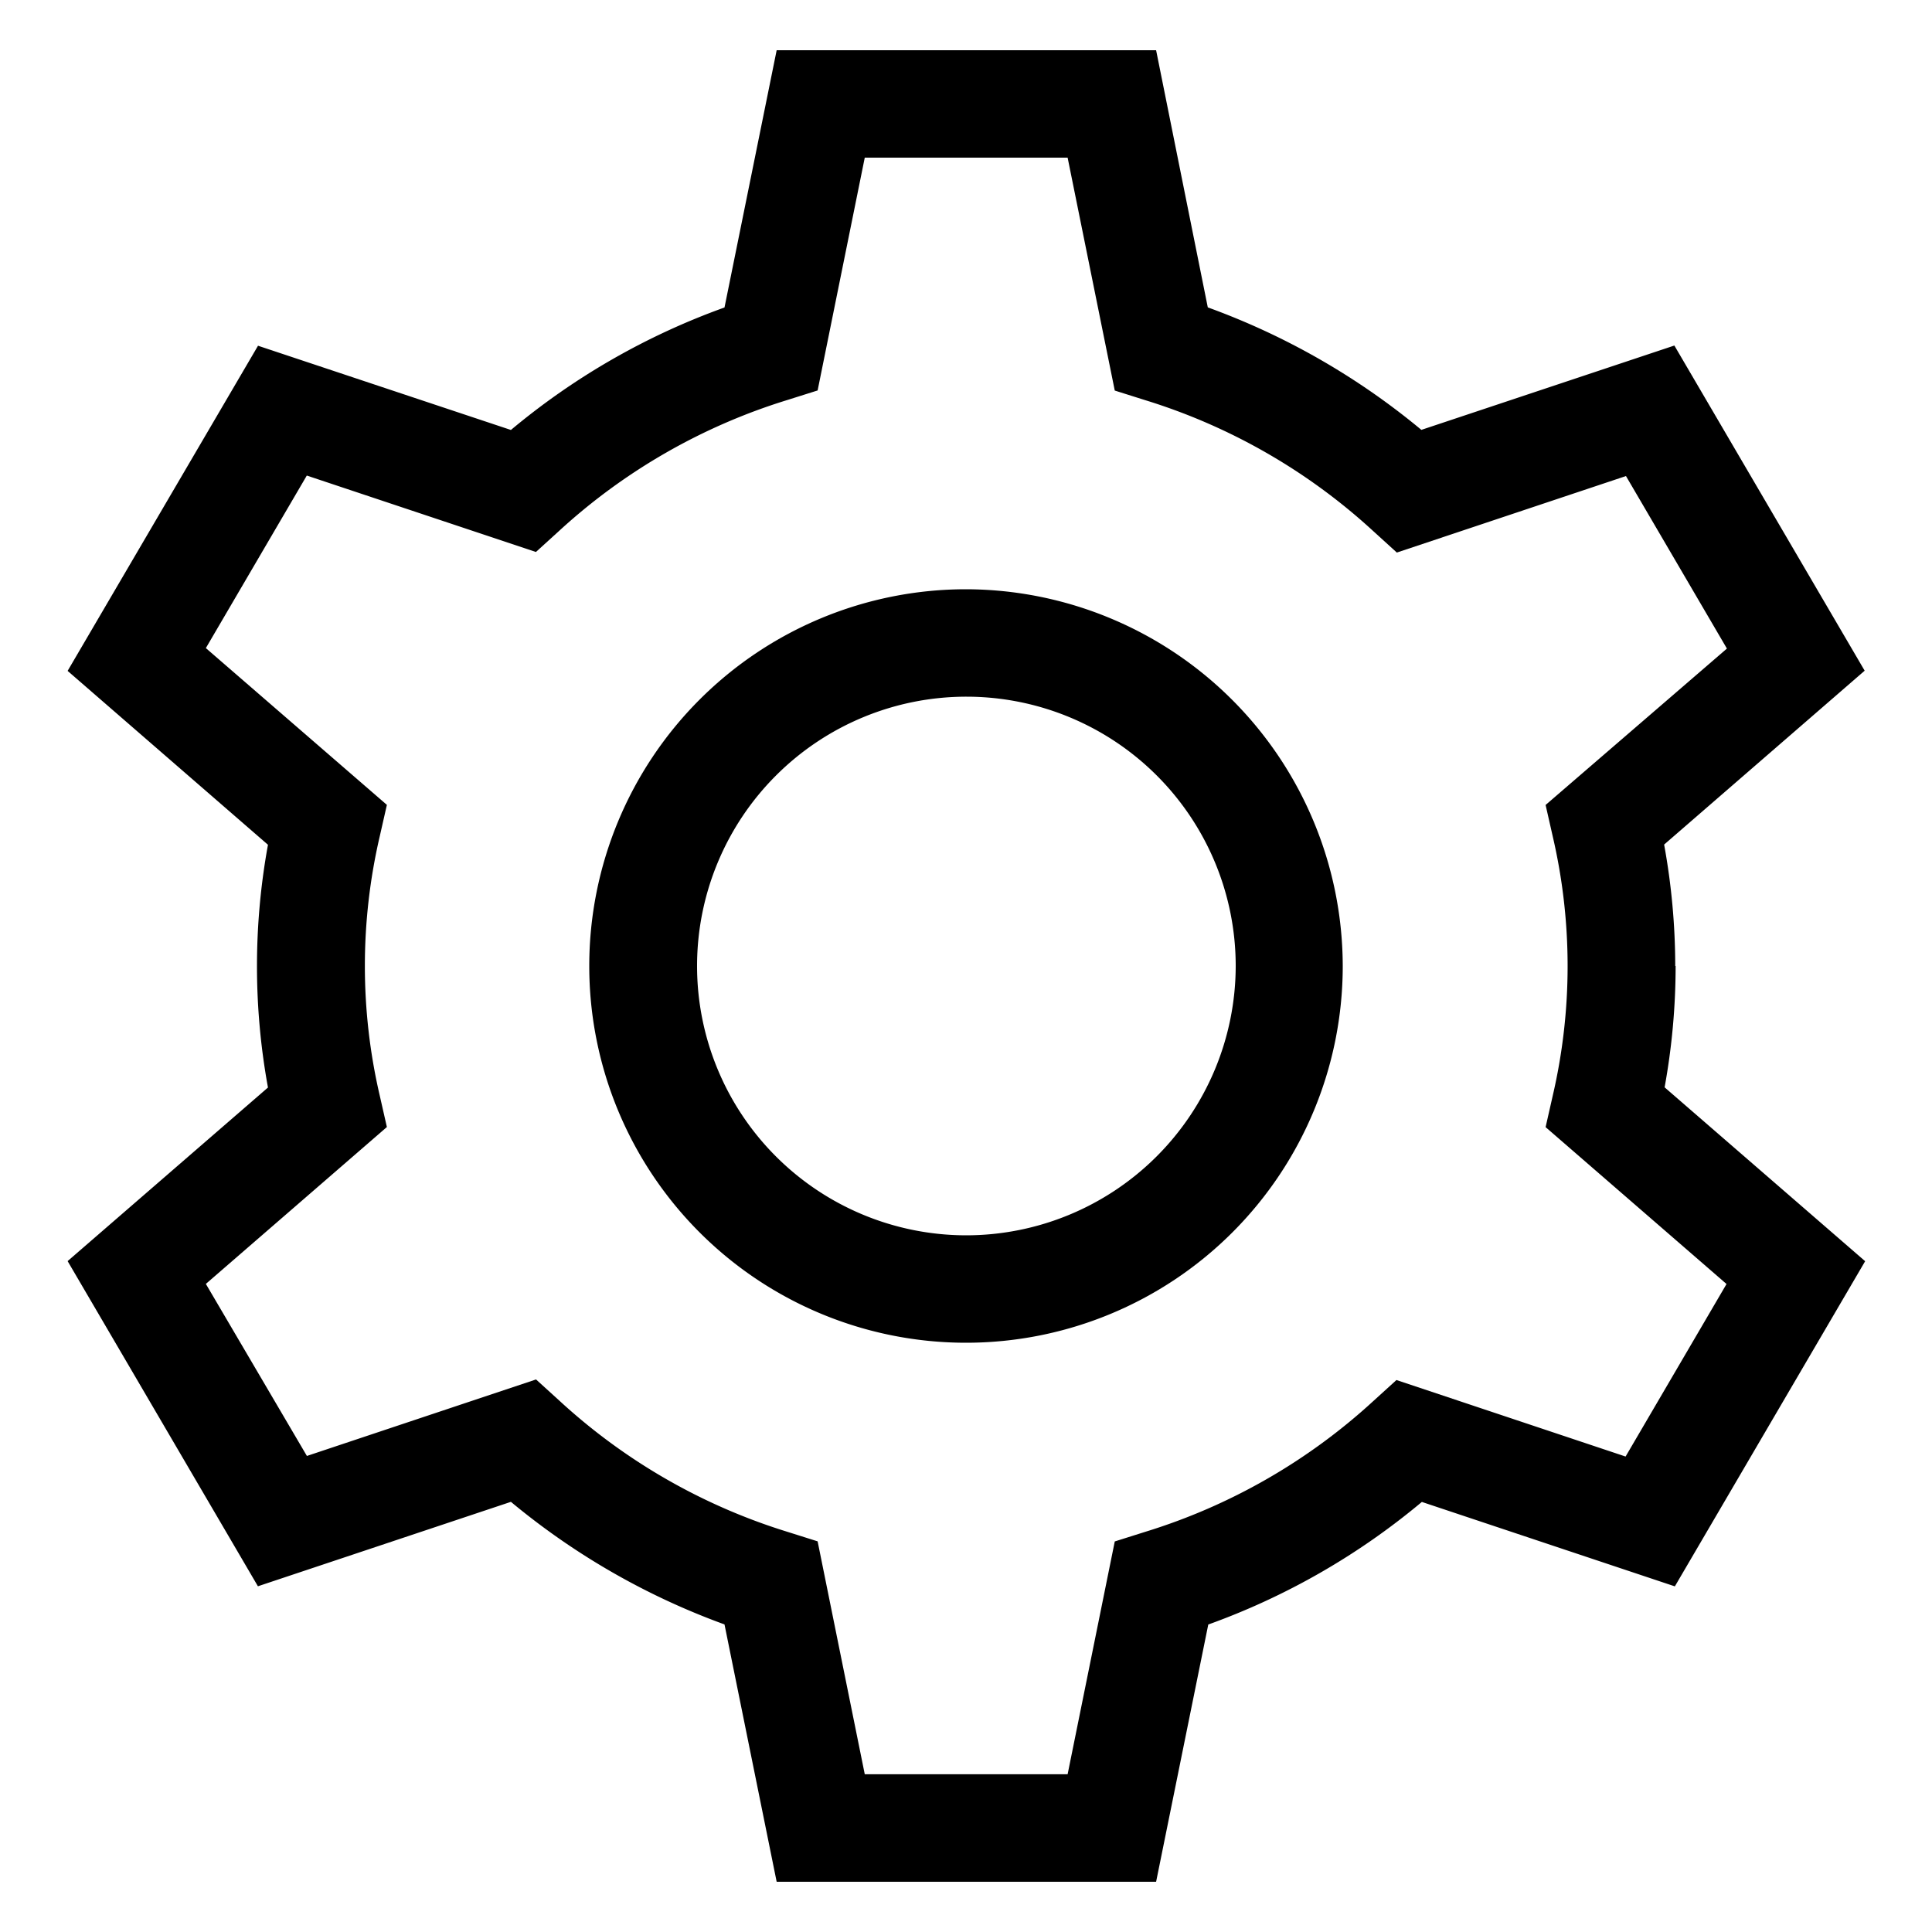 <svg xmlns="http://www.w3.org/2000/svg" class="ic-icon-svg menu-item__icon svg-icon-cog" version="1.1" x="0" y="0" viewBox="0 0 200 200" enable-background="new 0 0 200 200" xml:space="preserve" fill="currentColor"><path d="M100,127.88A27.88,27.88,0,1,1,127.92,100,27.92,27.92,0,0,1,100,127.88M100,61a39,39,0,1,0,39,39,39.08,39.08,0,0,0-39-39m73.42,39a70.26,70.26,0,0,0-1.15-12.57l20.76-18-19.7-33.66-26.19,8.73a74.2,74.2,0,0,0-22.11-12.68L119.68,5.2H80.4L75,31.83A72.9,72.9,0,0,0,52.89,44.51L26.71,35.79,7,69.45l20.74,18a69.95,69.95,0,0,0,0,25.13L7,130.55l19.7,33.66,26.19-8.74A74.23,74.23,0,0,0,75,168.16l5.4,26.64h39.28l5.4-26.63a72.88,72.88,0,0,0,22.11-12.69l26.19,8.74,19.7-33.66-20.76-18A70.26,70.26,0,0,0,173.46,100Zm5.31,32.92-10.45,17.86-23.72-7.92-2.42,2.2a61.7,61.7,0,0,1-23.57,13.51l-3.17,1-4.88,24.1h-21l-4.88-24.11-3.17-1A61.7,61.7,0,0,1,57.91,145l-2.42-2.2-23.72,7.92L21.31,132.91l18.74-16.24-.74-3.26a59.25,59.25,0,0,1,0-26.83l.74-3.26L21.31,67.09,31.76,49.23l23.72,7.91,2.42-2.2A61.87,61.87,0,0,1,81.47,41.42l3.17-1,4.88-24.1h21l4.88,24.11,3.17,1A61.73,61.73,0,0,1,142.18,55l2.42,2.2,23.72-7.92,10.45,17.86L160,83.33l.74,3.26a59.25,59.25,0,0,1,0,26.83l-.74,3.26Z"/></svg>
